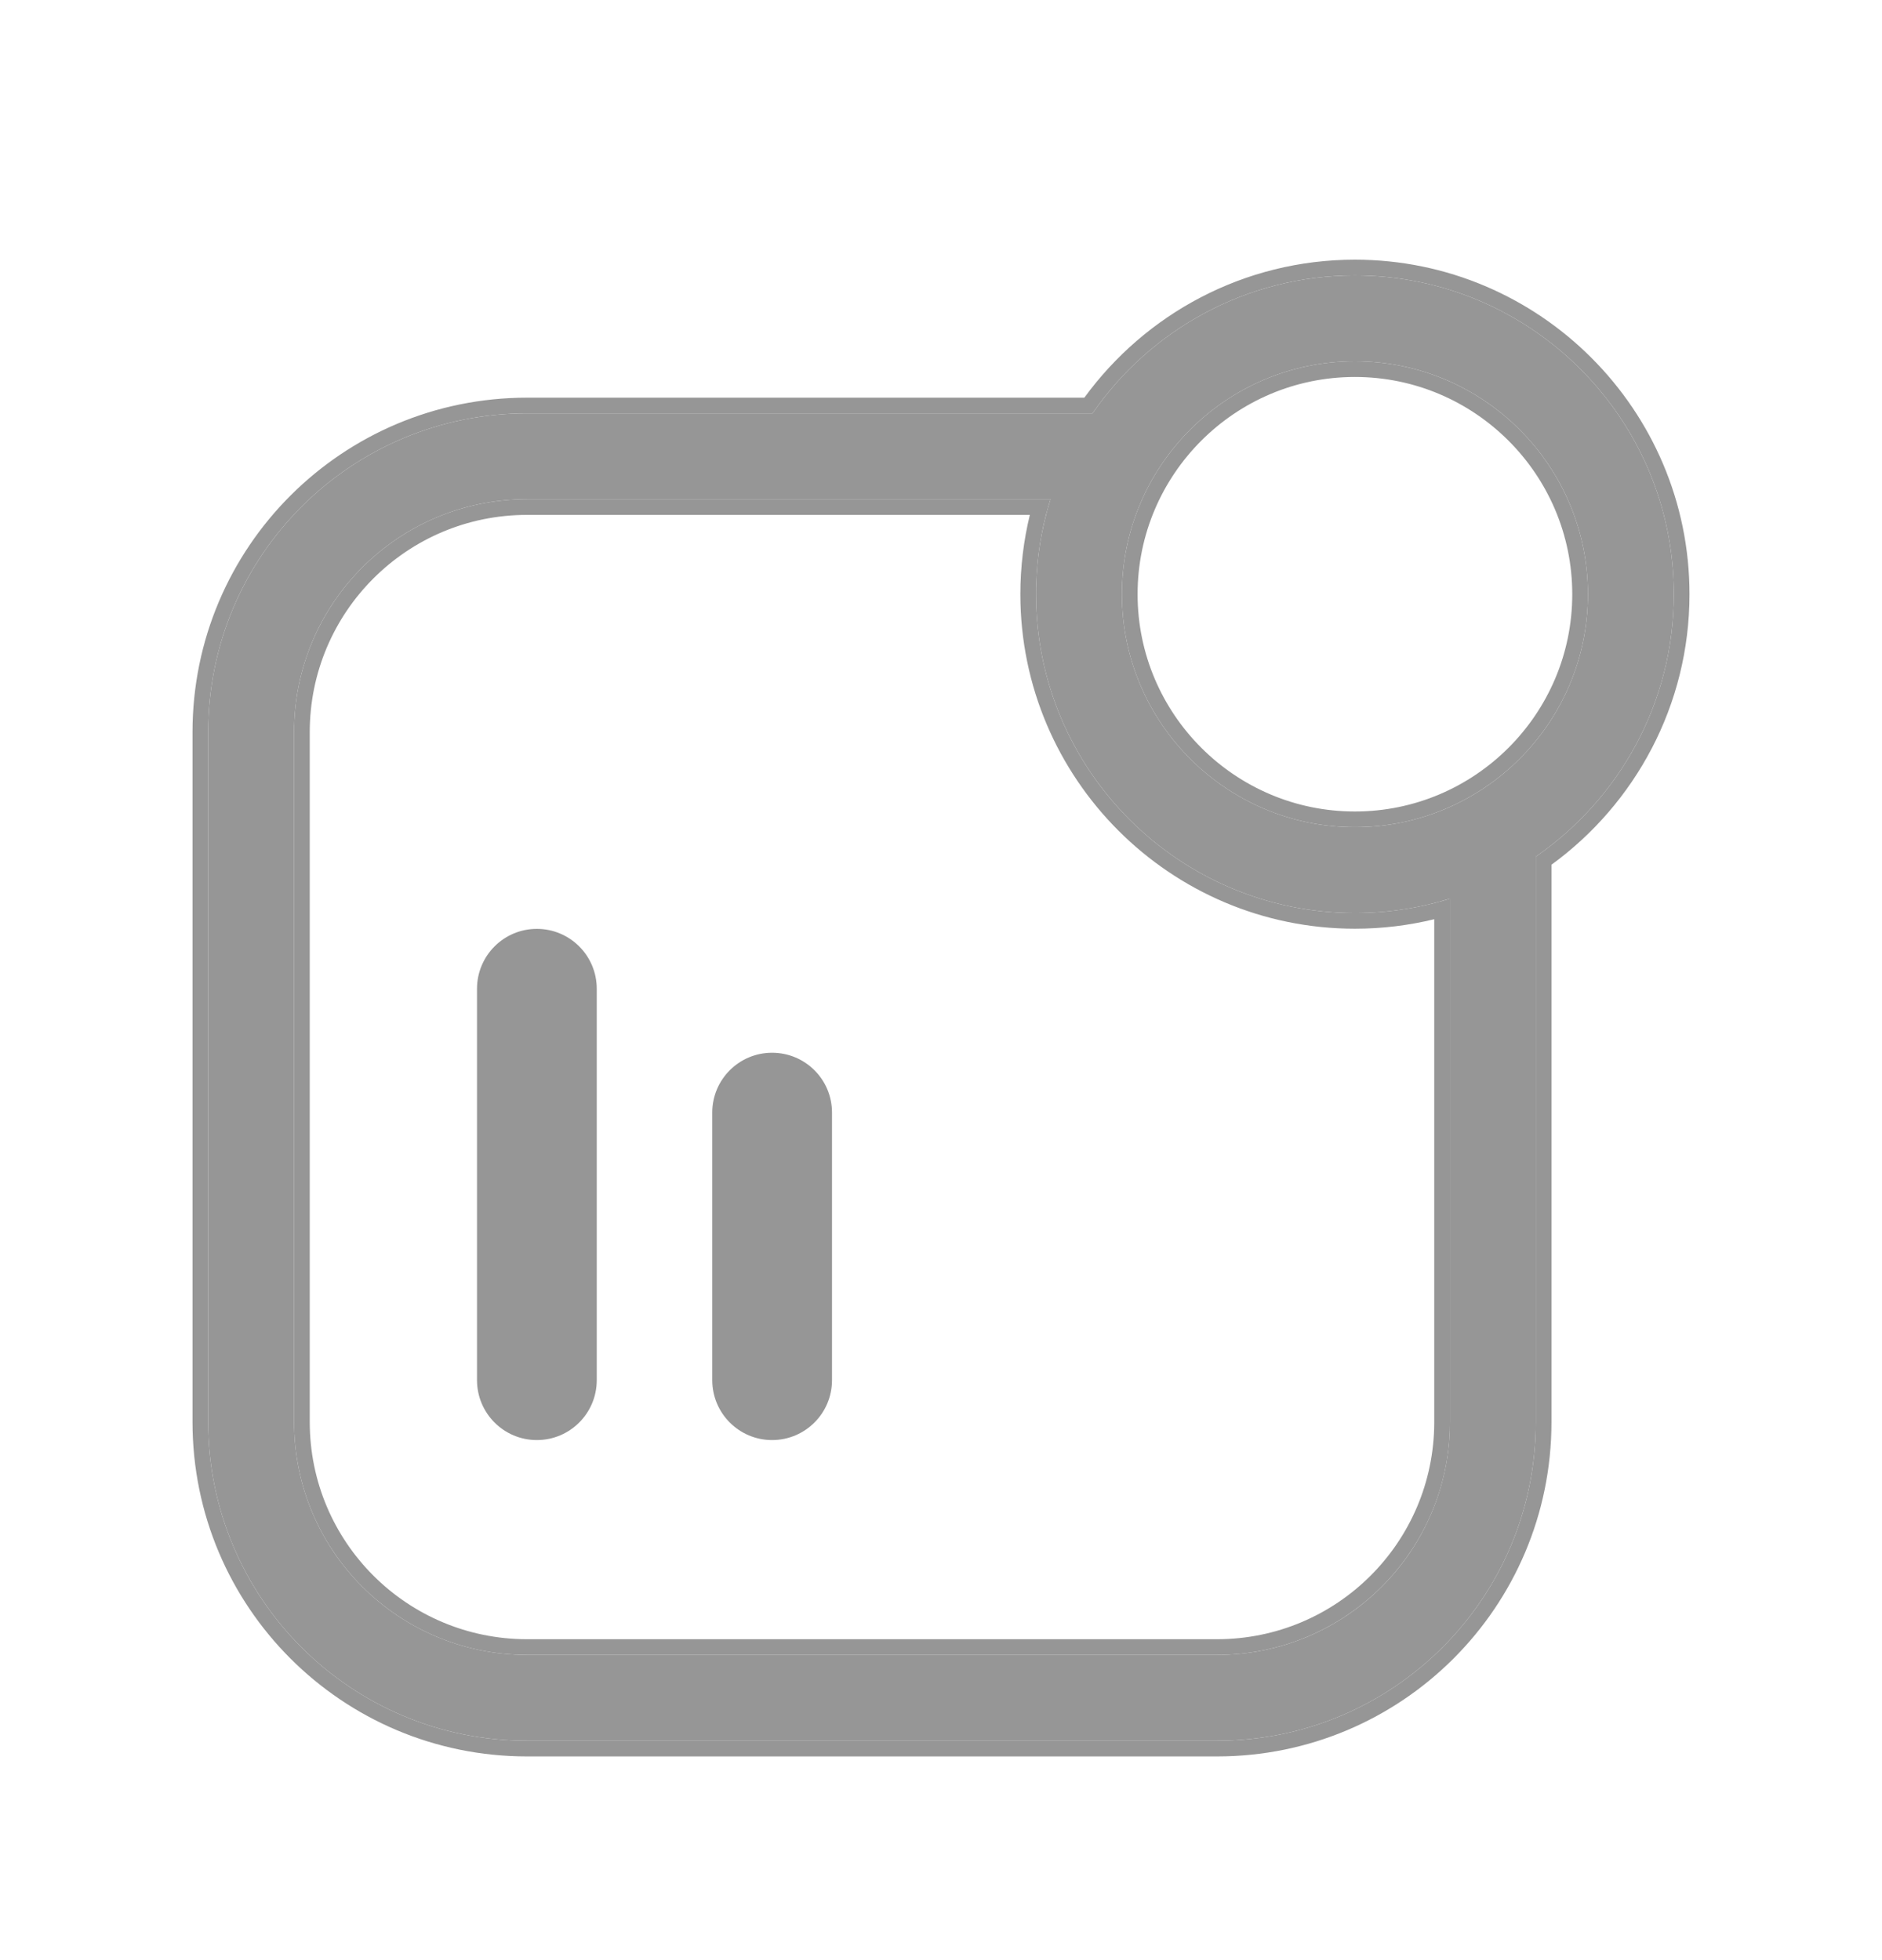 <?xml version="1.0" encoding="UTF-8"?>
<svg xmlns="http://www.w3.org/2000/svg" width="24" height="25" viewBox="0 0 24 25" fill="none">
  <path d="M21.345 7.579C21.345 5.337 19.521 3.513 17.278 3.513C15.892 3.513 14.666 4.21 13.932 5.272H6.722C4.476 5.272 2.655 7.089 2.655 9.338V18.136C2.655 20.381 4.472 22.202 6.722 22.202H15.519C17.765 22.202 19.585 20.386 19.585 18.136V10.926C20.647 10.191 21.345 8.965 21.345 7.579ZM17.278 4.608C18.917 4.608 20.25 5.941 20.25 7.579C20.25 9.217 18.917 10.55 17.278 10.55C15.64 10.55 14.307 9.217 14.307 7.579C14.307 5.941 15.64 4.608 17.278 4.608ZM18.49 18.136C18.49 19.777 17.163 21.107 15.519 21.107H6.722C5.081 21.107 3.75 19.78 3.75 18.136V9.338C3.75 7.698 5.078 6.367 6.722 6.367H13.396C13.277 6.75 13.212 7.157 13.212 7.579C13.212 9.821 15.036 11.645 17.278 11.645C17.7 11.645 18.107 11.581 18.49 11.461L18.49 18.136Z" fill="#969696"></path>
  <path fill-rule="evenodd" clip-rule="evenodd" d="M18.29 18.15V11.724C17.966 11.803 17.627 11.845 17.278 11.845C14.926 11.845 13.012 9.932 13.012 7.579C13.012 7.231 13.054 6.892 13.133 6.567H6.722C5.188 6.567 3.95 7.808 3.95 9.338V18.136C3.95 19.669 5.191 20.907 6.722 20.907H15.519C17.047 20.907 18.283 19.674 18.29 18.15ZM18.484 18.336C18.381 19.883 17.095 21.107 15.519 21.107H6.722C5.081 21.107 3.75 19.78 3.75 18.136V9.338C3.75 7.698 5.078 6.367 6.722 6.367H13.396C13.376 6.433 13.357 6.5 13.339 6.567C13.256 6.891 13.212 7.23 13.212 7.579C13.212 9.821 15.036 11.645 17.278 11.645C17.628 11.645 17.967 11.601 18.29 11.518C18.358 11.501 18.424 11.482 18.49 11.461L18.49 18.136C18.49 18.141 18.49 18.145 18.49 18.15C18.49 18.213 18.488 18.274 18.484 18.336ZM17.278 3.312C19.631 3.312 21.545 5.226 21.545 7.579C21.545 8.996 20.85 10.253 19.785 11.029V18.136C19.785 20.496 17.875 22.402 15.519 22.402H6.722C4.361 22.402 2.455 20.492 2.455 18.136V9.338C2.455 6.978 4.366 5.072 6.722 5.072H13.828C14.604 4.007 15.861 3.312 17.278 3.312ZM13.932 5.272C14.666 4.21 15.892 3.513 17.278 3.513C19.521 3.513 21.345 5.337 21.345 7.579C21.345 8.965 20.647 10.191 19.585 10.926V18.136C19.585 20.386 17.765 22.202 15.519 22.202H6.722C4.472 22.202 2.655 20.381 2.655 18.136V9.338C2.655 7.089 4.476 5.272 6.722 5.272H13.932ZM20.05 7.579C20.05 6.051 18.806 4.808 17.278 4.808C15.75 4.808 14.507 6.051 14.507 7.579C14.507 9.107 15.75 10.35 17.278 10.35C18.806 10.35 20.05 9.107 20.05 7.579ZM20.25 7.579C20.25 5.941 18.917 4.608 17.278 4.608C15.64 4.608 14.307 5.941 14.307 7.579C14.307 9.217 15.64 10.55 17.278 10.55C18.917 10.55 20.25 9.217 20.25 7.579Z" fill="#969696"></path>
  <path fill-rule="evenodd" clip-rule="evenodd" d="M7.61 17.603V12.611C7.61 12.189 7.268 11.847 6.846 11.847C6.425 11.847 6.083 12.189 6.083 12.611V17.603C6.083 18.025 6.425 18.367 6.846 18.367C7.268 18.367 7.61 18.025 7.61 17.603Z" fill="#969696"></path>
  <path fill-rule="evenodd" clip-rule="evenodd" d="M10.61 17.603V14.19C10.61 13.768 10.268 13.427 9.846 13.427C9.425 13.427 9.083 13.768 9.083 14.19V17.603C9.083 18.025 9.425 18.367 9.846 18.367C10.268 18.367 10.61 18.025 10.61 17.603Z" fill="#969696"></path>
</svg>
